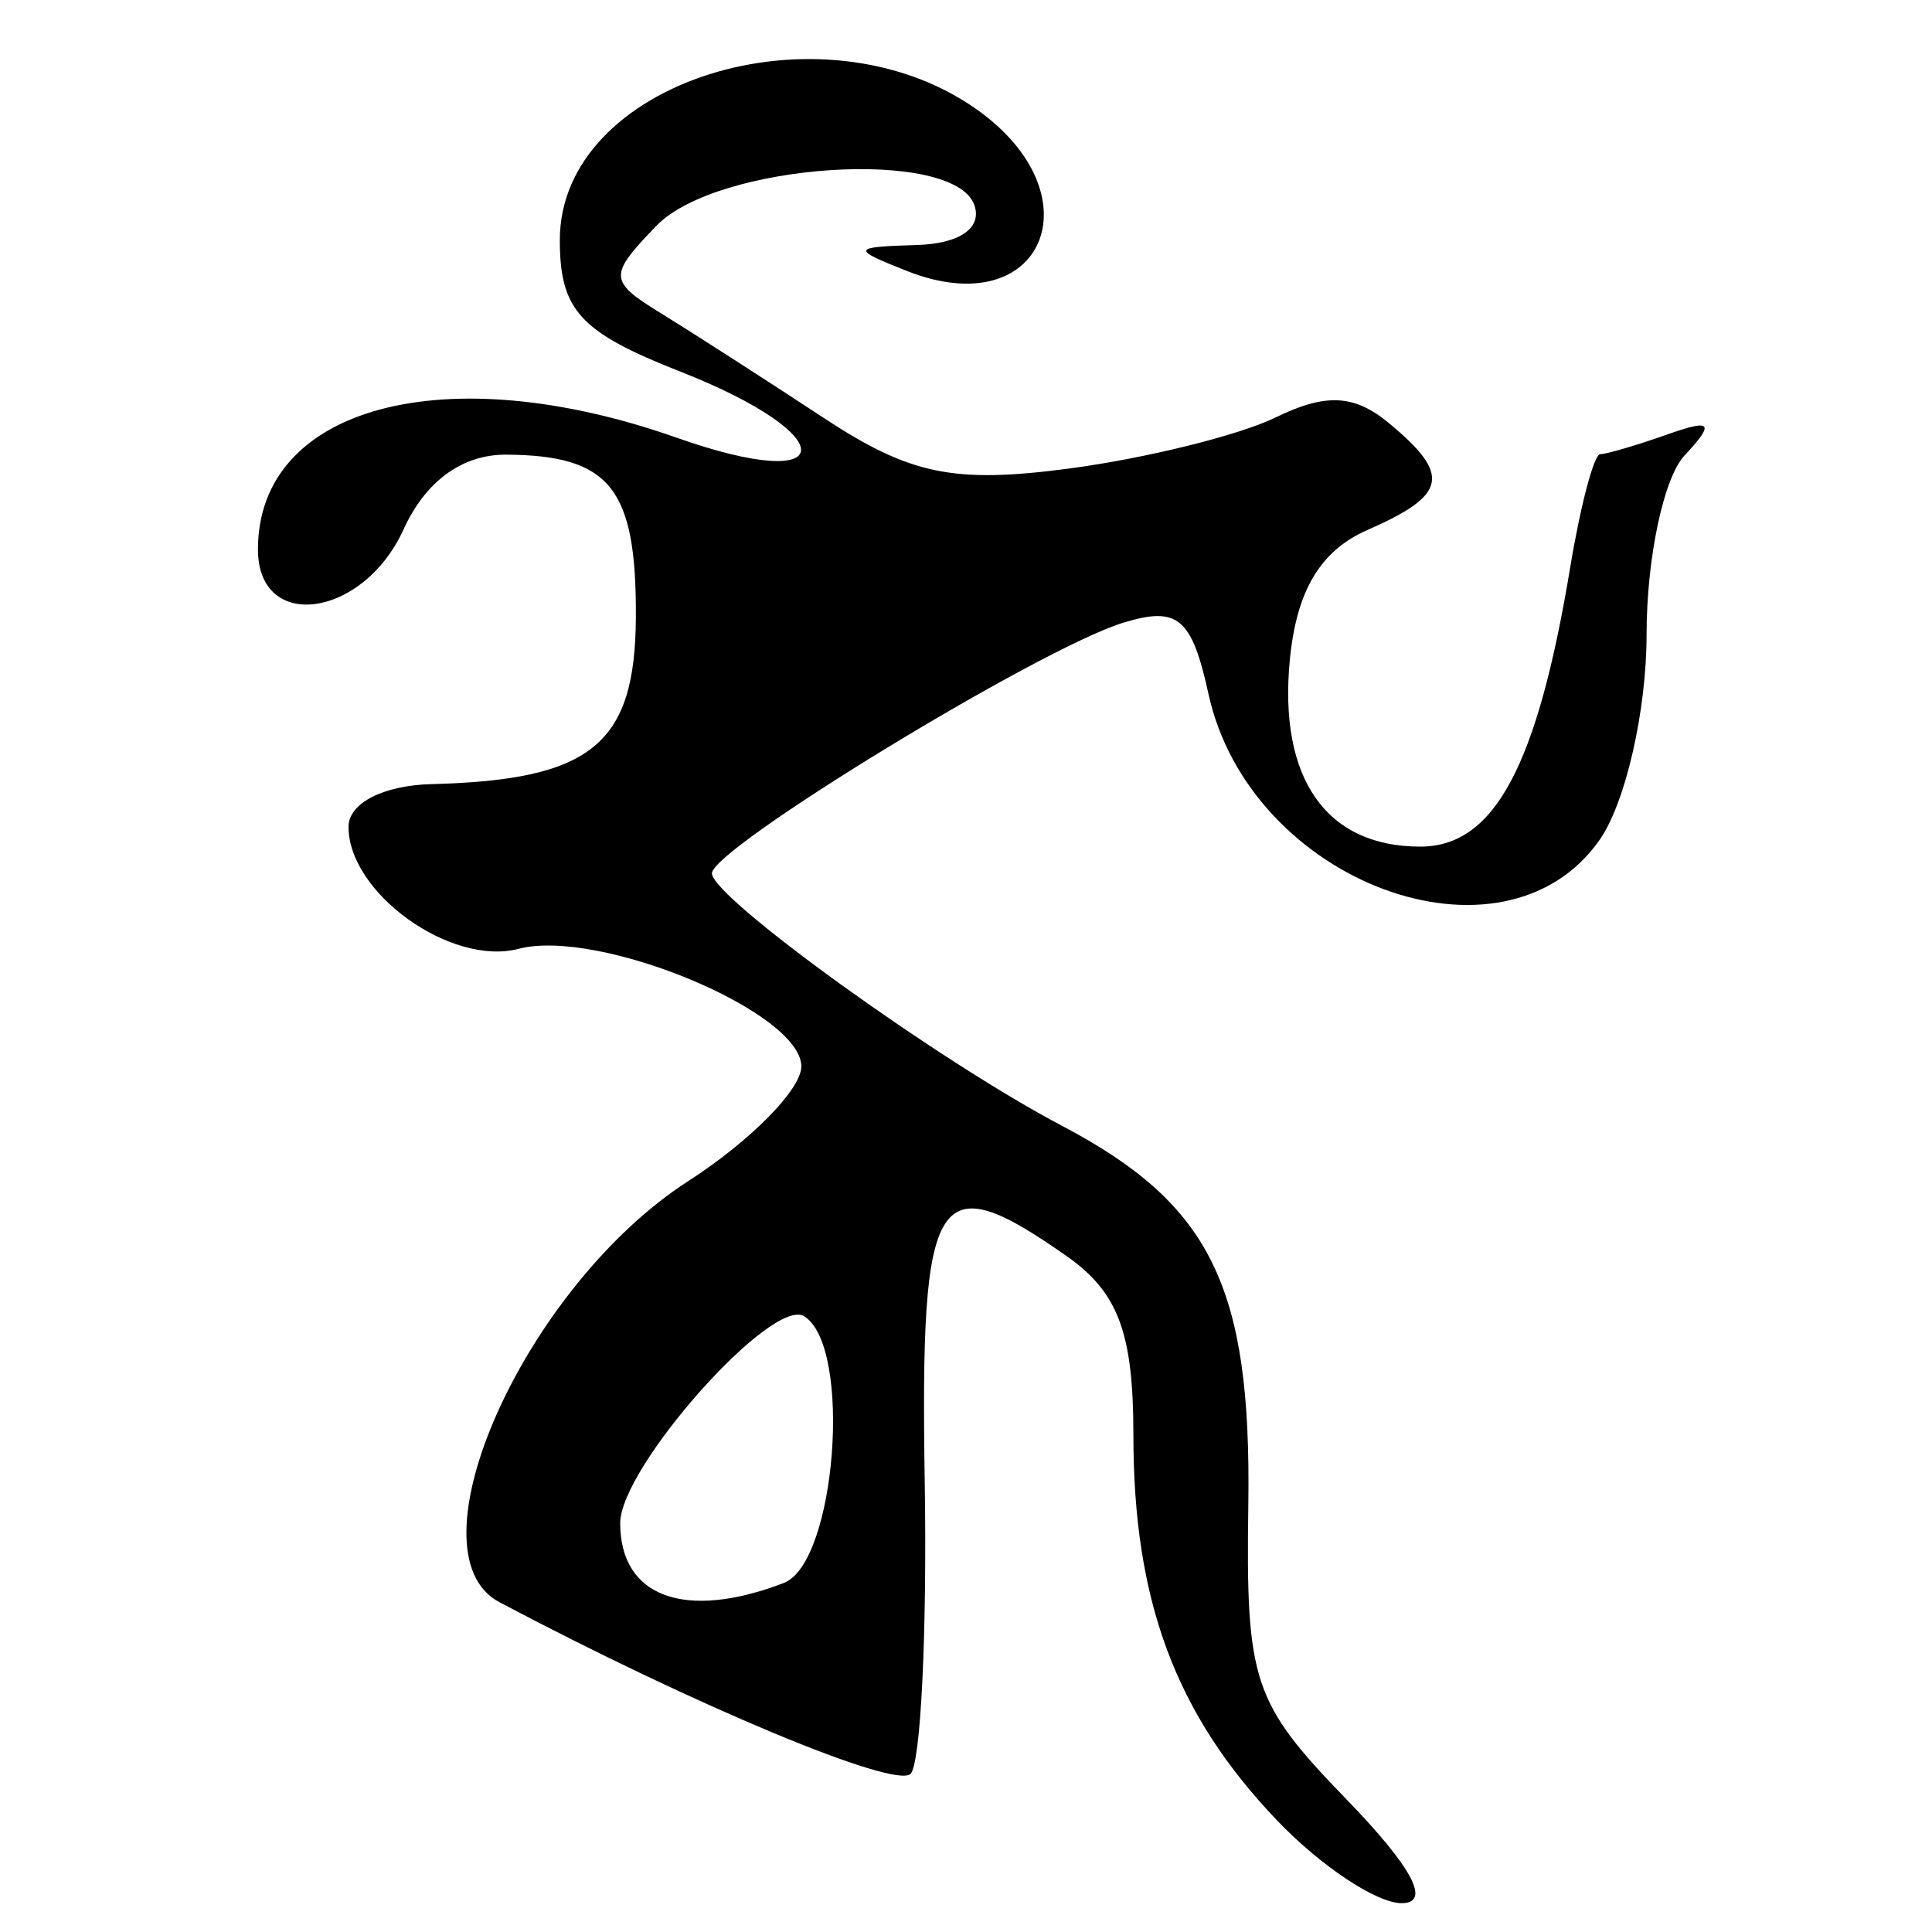 <?xml version="1.0" encoding="UTF-8" standalone="no"?>
<!-- Created with Inkscape (http://www.inkscape.org/) -->
<svg
   xmlns:dc="http://purl.org/dc/elements/1.1/"
   xmlns:cc="http://creativecommons.org/ns#"
   xmlns:rdf="http://www.w3.org/1999/02/22-rdf-syntax-ns#"
   xmlns:svg="http://www.w3.org/2000/svg"
   xmlns="http://www.w3.org/2000/svg"
   xmlns:sodipodi="http://sodipodi.sourceforge.net/DTD/sodipodi-0.dtd"
   xmlns:inkscape="http://www.inkscape.org/namespaces/inkscape"
   width="64px"
   height="64px"
   id="svg2383"
   sodipodi:version="0.32"
   inkscape:version="0.46"
   sodipodi:docname="siddham_ngkau.svg"
   inkscape:output_extension="org.inkscape.output.svg.inkscape">
  <defs
     id="defs2385">
    <inkscape:perspective
       sodipodi:type="inkscape:persp3d"
       inkscape:vp_x="0 : 32 : 1"
       inkscape:vp_y="0 : 1000 : 0"
       inkscape:vp_z="64 : 32 : 1"
       inkscape:persp3d-origin="32 : 21.333333 : 1"
       id="perspective2391" />
    <inkscape:perspective
       id="perspective2400"
       inkscape:persp3d-origin="372.04724 : 350.78739 : 1"
       inkscape:vp_z="744.09448 : 526.18109 : 1"
       inkscape:vp_y="0 : 1000 : 0"
       inkscape:vp_x="0 : 526.18109 : 1"
       sodipodi:type="inkscape:persp3d" />
    <inkscape:perspective
       id="perspective2435"
       inkscape:persp3d-origin="372.04724 : 350.78739 : 1"
       inkscape:vp_z="744.09448 : 526.18109 : 1"
       inkscape:vp_y="0 : 1000 : 0"
       inkscape:vp_x="0 : 526.18109 : 1"
       sodipodi:type="inkscape:persp3d" />
    <inkscape:perspective
       id="perspective2470"
       inkscape:persp3d-origin="372.04724 : 350.78739 : 1"
       inkscape:vp_z="744.09448 : 526.18109 : 1"
       inkscape:vp_y="0 : 1000 : 0"
       inkscape:vp_x="0 : 526.18109 : 1"
       sodipodi:type="inkscape:persp3d" />
    <inkscape:perspective
       id="perspective2505"
       inkscape:persp3d-origin="372.04724 : 350.78739 : 1"
       inkscape:vp_z="744.09448 : 526.18109 : 1"
       inkscape:vp_y="0 : 1000 : 0"
       inkscape:vp_x="0 : 526.18109 : 1"
       sodipodi:type="inkscape:persp3d" />
    <inkscape:perspective
       id="perspective2560"
       inkscape:persp3d-origin="372.04724 : 350.78739 : 1"
       inkscape:vp_z="744.09448 : 526.18109 : 1"
       inkscape:vp_y="0 : 1000 : 0"
       inkscape:vp_x="0 : 526.18109 : 1"
       sodipodi:type="inkscape:persp3d" />
    <inkscape:perspective
       id="perspective2595"
       inkscape:persp3d-origin="372.04724 : 350.78739 : 1"
       inkscape:vp_z="744.09448 : 526.18109 : 1"
       inkscape:vp_y="0 : 1000 : 0"
       inkscape:vp_x="0 : 526.18109 : 1"
       sodipodi:type="inkscape:persp3d" />
    <inkscape:perspective
       id="perspective2630"
       inkscape:persp3d-origin="372.04724 : 350.78739 : 1"
       inkscape:vp_z="744.09448 : 526.18109 : 1"
       inkscape:vp_y="0 : 1000 : 0"
       inkscape:vp_x="0 : 526.18109 : 1"
       sodipodi:type="inkscape:persp3d" />
    <inkscape:perspective
       id="perspective2665"
       inkscape:persp3d-origin="372.04724 : 350.78739 : 1"
       inkscape:vp_z="744.09448 : 526.18109 : 1"
       inkscape:vp_y="0 : 1000 : 0"
       inkscape:vp_x="0 : 526.18109 : 1"
       sodipodi:type="inkscape:persp3d" />
    <inkscape:perspective
       id="perspective2700"
       inkscape:persp3d-origin="372.04724 : 350.78739 : 1"
       inkscape:vp_z="744.09448 : 526.18109 : 1"
       inkscape:vp_y="0 : 1000 : 0"
       inkscape:vp_x="0 : 526.18109 : 1"
       sodipodi:type="inkscape:persp3d" />
    <inkscape:perspective
       id="perspective2735"
       inkscape:persp3d-origin="372.04724 : 350.78739 : 1"
       inkscape:vp_z="744.09448 : 526.18109 : 1"
       inkscape:vp_y="0 : 1000 : 0"
       inkscape:vp_x="0 : 526.18109 : 1"
       sodipodi:type="inkscape:persp3d" />
    <inkscape:perspective
       id="perspective2770"
       inkscape:persp3d-origin="372.04724 : 350.78739 : 1"
       inkscape:vp_z="744.09448 : 526.18109 : 1"
       inkscape:vp_y="0 : 1000 : 0"
       inkscape:vp_x="0 : 526.18109 : 1"
       sodipodi:type="inkscape:persp3d" />
    <inkscape:perspective
       id="perspective2805"
       inkscape:persp3d-origin="372.04724 : 350.78739 : 1"
       inkscape:vp_z="744.09448 : 526.18109 : 1"
       inkscape:vp_y="0 : 1000 : 0"
       inkscape:vp_x="0 : 526.18109 : 1"
       sodipodi:type="inkscape:persp3d" />
  </defs>
  <sodipodi:namedview
     id="base"
     pagecolor="#ffffff"
     bordercolor="#666666"
     borderopacity="1.0"
     inkscape:pageopacity="0.0"
     inkscape:pageshadow="2"
     inkscape:zoom="5.5"
     inkscape:cx="46.810883"
     inkscape:cy="35.957717"
     inkscape:current-layer="layer1"
     showgrid="true"
     inkscape:document-units="px"
     inkscape:grid-bbox="true"
     inkscape:window-width="640"
     inkscape:window-height="688"
     inkscape:window-x="166"
     inkscape:window-y="10" />
  <g
     id="layer1"
     inkscape:label="Layer 1"
     inkscape:groupmode="layer">
    <path
       style="fill:#000000"
       d="M 42.296,60.295 C 38.94,56.778 37.545,53.032 37.545,47.537 C 37.545,44.146 37.044,42.808 35.323,41.602 C 30.984,38.563 30.478,39.371 30.633,49.096 C 30.713,54.074 30.501,58.423 30.164,58.761 C 29.654,59.27 22.986,56.486 16.545,53.075 C 13.439,51.429 17.39,42.613 22.795,39.128 C 24.858,37.798 26.545,36.088 26.545,35.327 C 26.545,33.526 19.839,30.736 17.18,31.431 C 14.939,32.017 11.545,29.584 11.545,27.39 C 11.545,26.607 12.693,26.016 14.295,25.975 C 19.599,25.84 21.044,24.658 21.064,20.443 C 21.084,16.174 20.215,15.084 16.774,15.061 C 15.313,15.051 14.096,15.937 13.364,17.545 C 12.026,20.481 8.545,20.954 8.545,18.2 C 8.545,13.457 14.763,11.8 22.42,14.501 C 27.83,16.41 27.943,14.434 22.545,12.313 C 19.209,11.003 18.545,10.279 18.545,7.95 C 18.545,2.715 27.17,-0.007 32.323,3.602 C 36.384,6.447 34.556,10.762 30.045,8.977 C 28.181,8.24 28.203,8.181 30.379,8.116 C 31.791,8.073 32.541,7.552 32.277,6.795 C 31.611,4.879 23.759,5.391 21.741,7.483 C 20.146,9.137 20.156,9.309 21.92,10.393 C 22.95,11.027 25.362,12.578 27.28,13.84 C 30.145,15.726 31.592,16.026 35.406,15.522 C 37.958,15.184 41.043,14.421 42.261,13.826 C 43.917,13.018 44.865,13.066 46.011,14.017 C 48.081,15.735 47.948,16.395 45.295,17.558 C 43.738,18.242 42.948,19.566 42.727,21.861 C 42.35,25.786 43.928,28.045 47.047,28.045 C 49.498,28.045 50.923,25.393 52.015,18.795 C 52.357,16.733 52.804,15.045 53.009,15.045 C 53.214,15.045 54.206,14.754 55.214,14.398 C 56.712,13.869 56.818,13.996 55.795,15.098 C 55.108,15.839 54.545,18.505 54.545,21.023 C 54.545,23.547 53.847,26.597 52.989,27.823 C 49.805,32.368 41.405,29.236 40.034,22.994 C 39.477,20.458 39.019,20.074 37.207,20.629 C 34.451,21.473 23.533,28.132 23.583,28.938 C 23.635,29.768 31.103,35.15 35.175,37.291 C 40.114,39.889 41.456,42.618 41.352,49.851 C 41.267,55.701 41.502,56.405 44.599,59.601 C 46.792,61.864 47.42,63.045 46.429,63.045 C 45.599,63.045 43.739,61.808 42.296,60.295 z M 25.964,52.438 C 27.7,51.772 28.247,44.597 26.637,43.602 C 25.576,42.946 20.545,48.606 20.545,50.456 C 20.545,52.907 22.693,53.693 25.964,52.438 z"
       id="path2811" />
  </g>
</svg>
